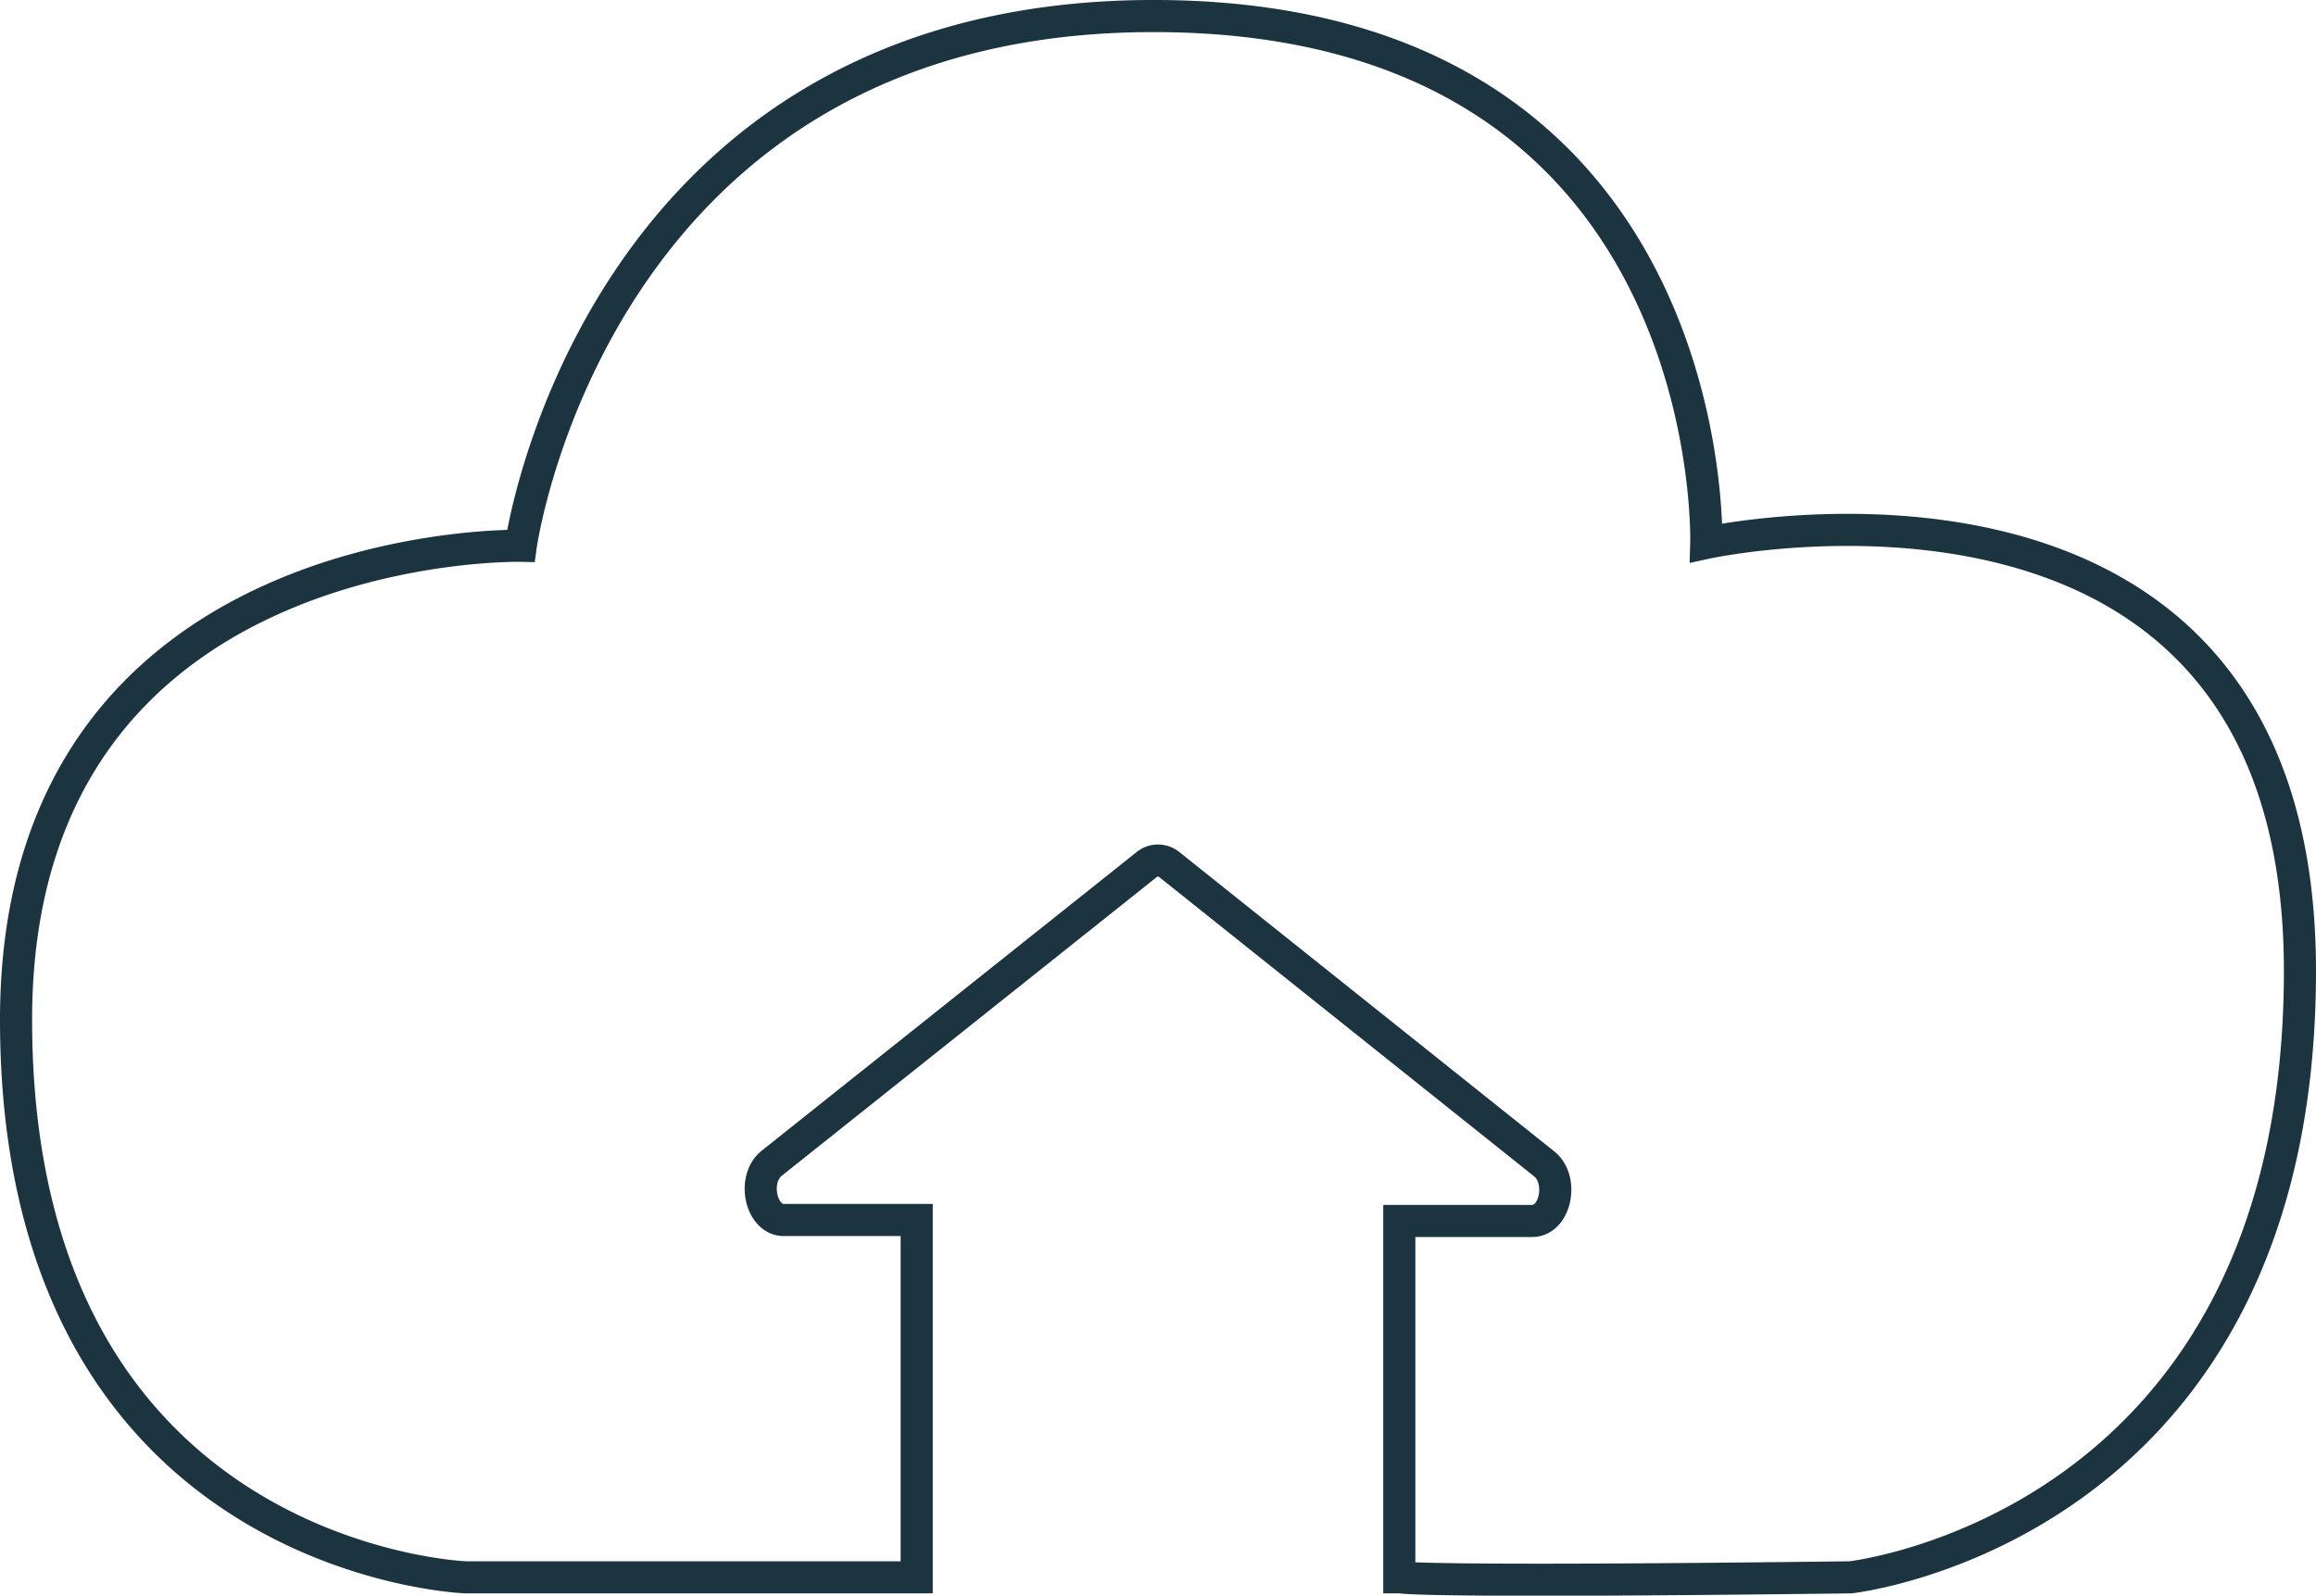 <svg xmlns="http://www.w3.org/2000/svg" viewBox="0 0 72.13 49.7"><defs><style>.cls-1{fill:none;stroke:#1b3440;stroke-linecap:round;stroke-miterlimit:10;}</style></defs><title>Asset 21</title><g id="Layer_2" data-name="Layer 2"><g id="Layer_3" data-name="Layer 3"><path class="cls-1" d="M53.14,16.91S53.62.59,36.07.5,16.22,17,16.22,17,.5,16.67.5,31.76c0,16.86,14,17.37,14,17.37H28.55V38H24.41c-.72,0-1-1.29-.36-1.78L35.7,26.94a.56.56,0,0,1,.73,0l11.66,9.31c.62.49.36,1.78-.37,1.78H43.58v11.1h.05s.39.17,14,0c0,0,14-1.53,14-18.89S53.14,16.91,53.14,16.91Z"/></g></g></svg>